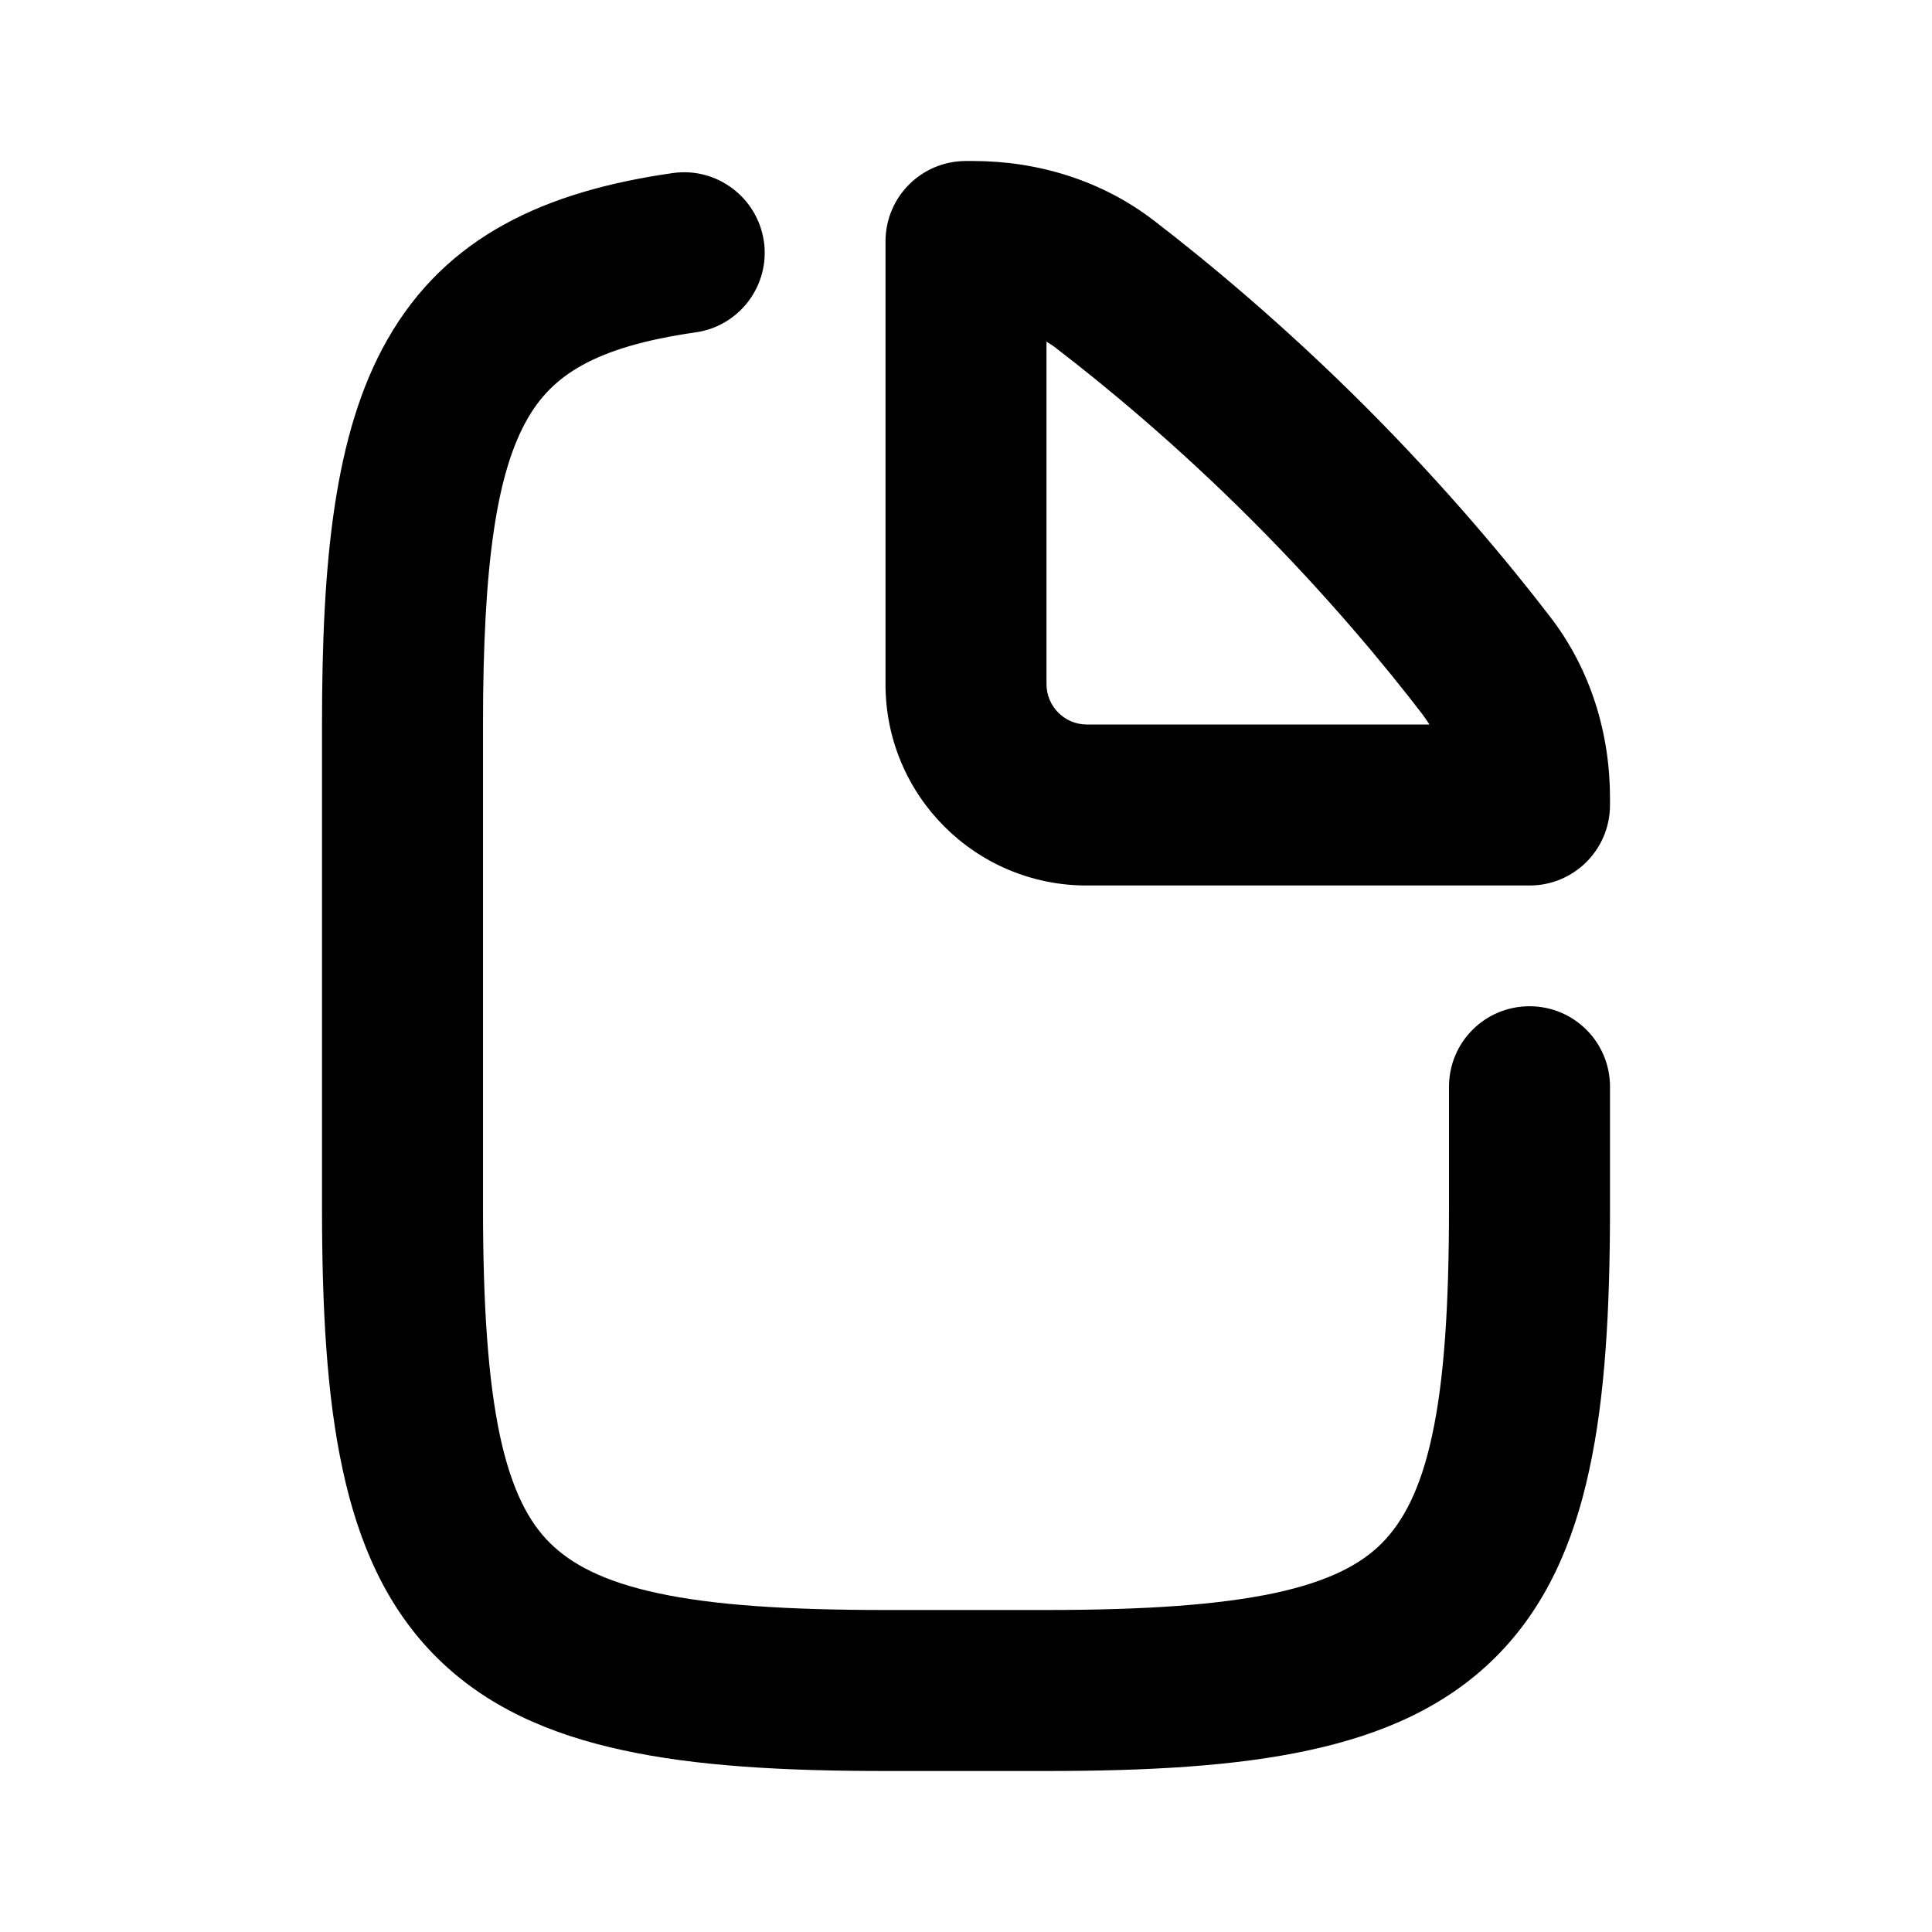 <svg xmlns="http://www.w3.org/2000/svg" viewBox="0 0 672 672"><!--! Font Awesome Pro 7.1.0 by @fontawesome - https://fontawesome.com License - https://fontawesome.com/license (Commercial License) Copyright 2025 Fonticons, Inc. --><path fill="currentColor" d="M308 84C308 68.5 320.5 56 336 56L338.4 56C360.5 56 383 62.5 401.6 76.9C419.3 90.5 446 112.5 474.7 141.2C503.4 169.9 525.4 196.6 539 214.3C553.5 233 560 255.5 560 277.6L560 280C560 295.5 547.5 308 532 308L378 308C339.3 308 308 276.7 308 238L308 84zM364 118.8L364 238C364 245.7 370.3 252 378 252L497.2 252C496.4 250.8 495.6 249.6 494.8 248.5C482.3 232.2 461.9 207.4 435.3 180.8C408.7 154.2 383.9 133.8 367.6 121.3C366.5 120.4 365.3 119.6 364.1 118.9zM265.7 83.9C267.9 99.2 257.3 113.4 242 115.6C206.3 120.7 191.9 130.9 183.4 145.8C172.9 164.2 168 195.4 168 252L168 420C168 454.4 169.8 480.1 173.9 499.4C178 518.4 184 529.5 191.3 536.7C198.6 543.9 209.6 550 228.6 554.1C247.9 558.3 273.6 560 308 560L364 560C398.4 560 424.1 558.2 443.4 554.1C462.4 550 473.5 544 480.7 536.7C487.9 529.4 494 518.4 498.1 499.4C502.3 480.1 504 454.4 504 420L504 378C504 362.5 516.5 350 532 350C547.5 350 560 362.5 560 378L560 420C560 455.6 558.3 485.9 552.8 511.2C547.3 536.8 537.6 559 520.3 576.3C503 593.6 480.8 603.3 455.2 608.8C429.9 614.3 399.5 616 364 616L308 616C272.4 616 242.1 614.3 216.8 608.8C191.2 603.3 169 593.6 151.7 576.3C134.4 559 124.7 536.8 119.2 511.2C113.7 485.9 112 455.6 112 420L112 252C112 196 116.1 150.8 134.7 118.2C155.2 82.1 189.8 66.5 234 60.2C249.3 58 263.5 68.7 265.7 84z"/></svg>